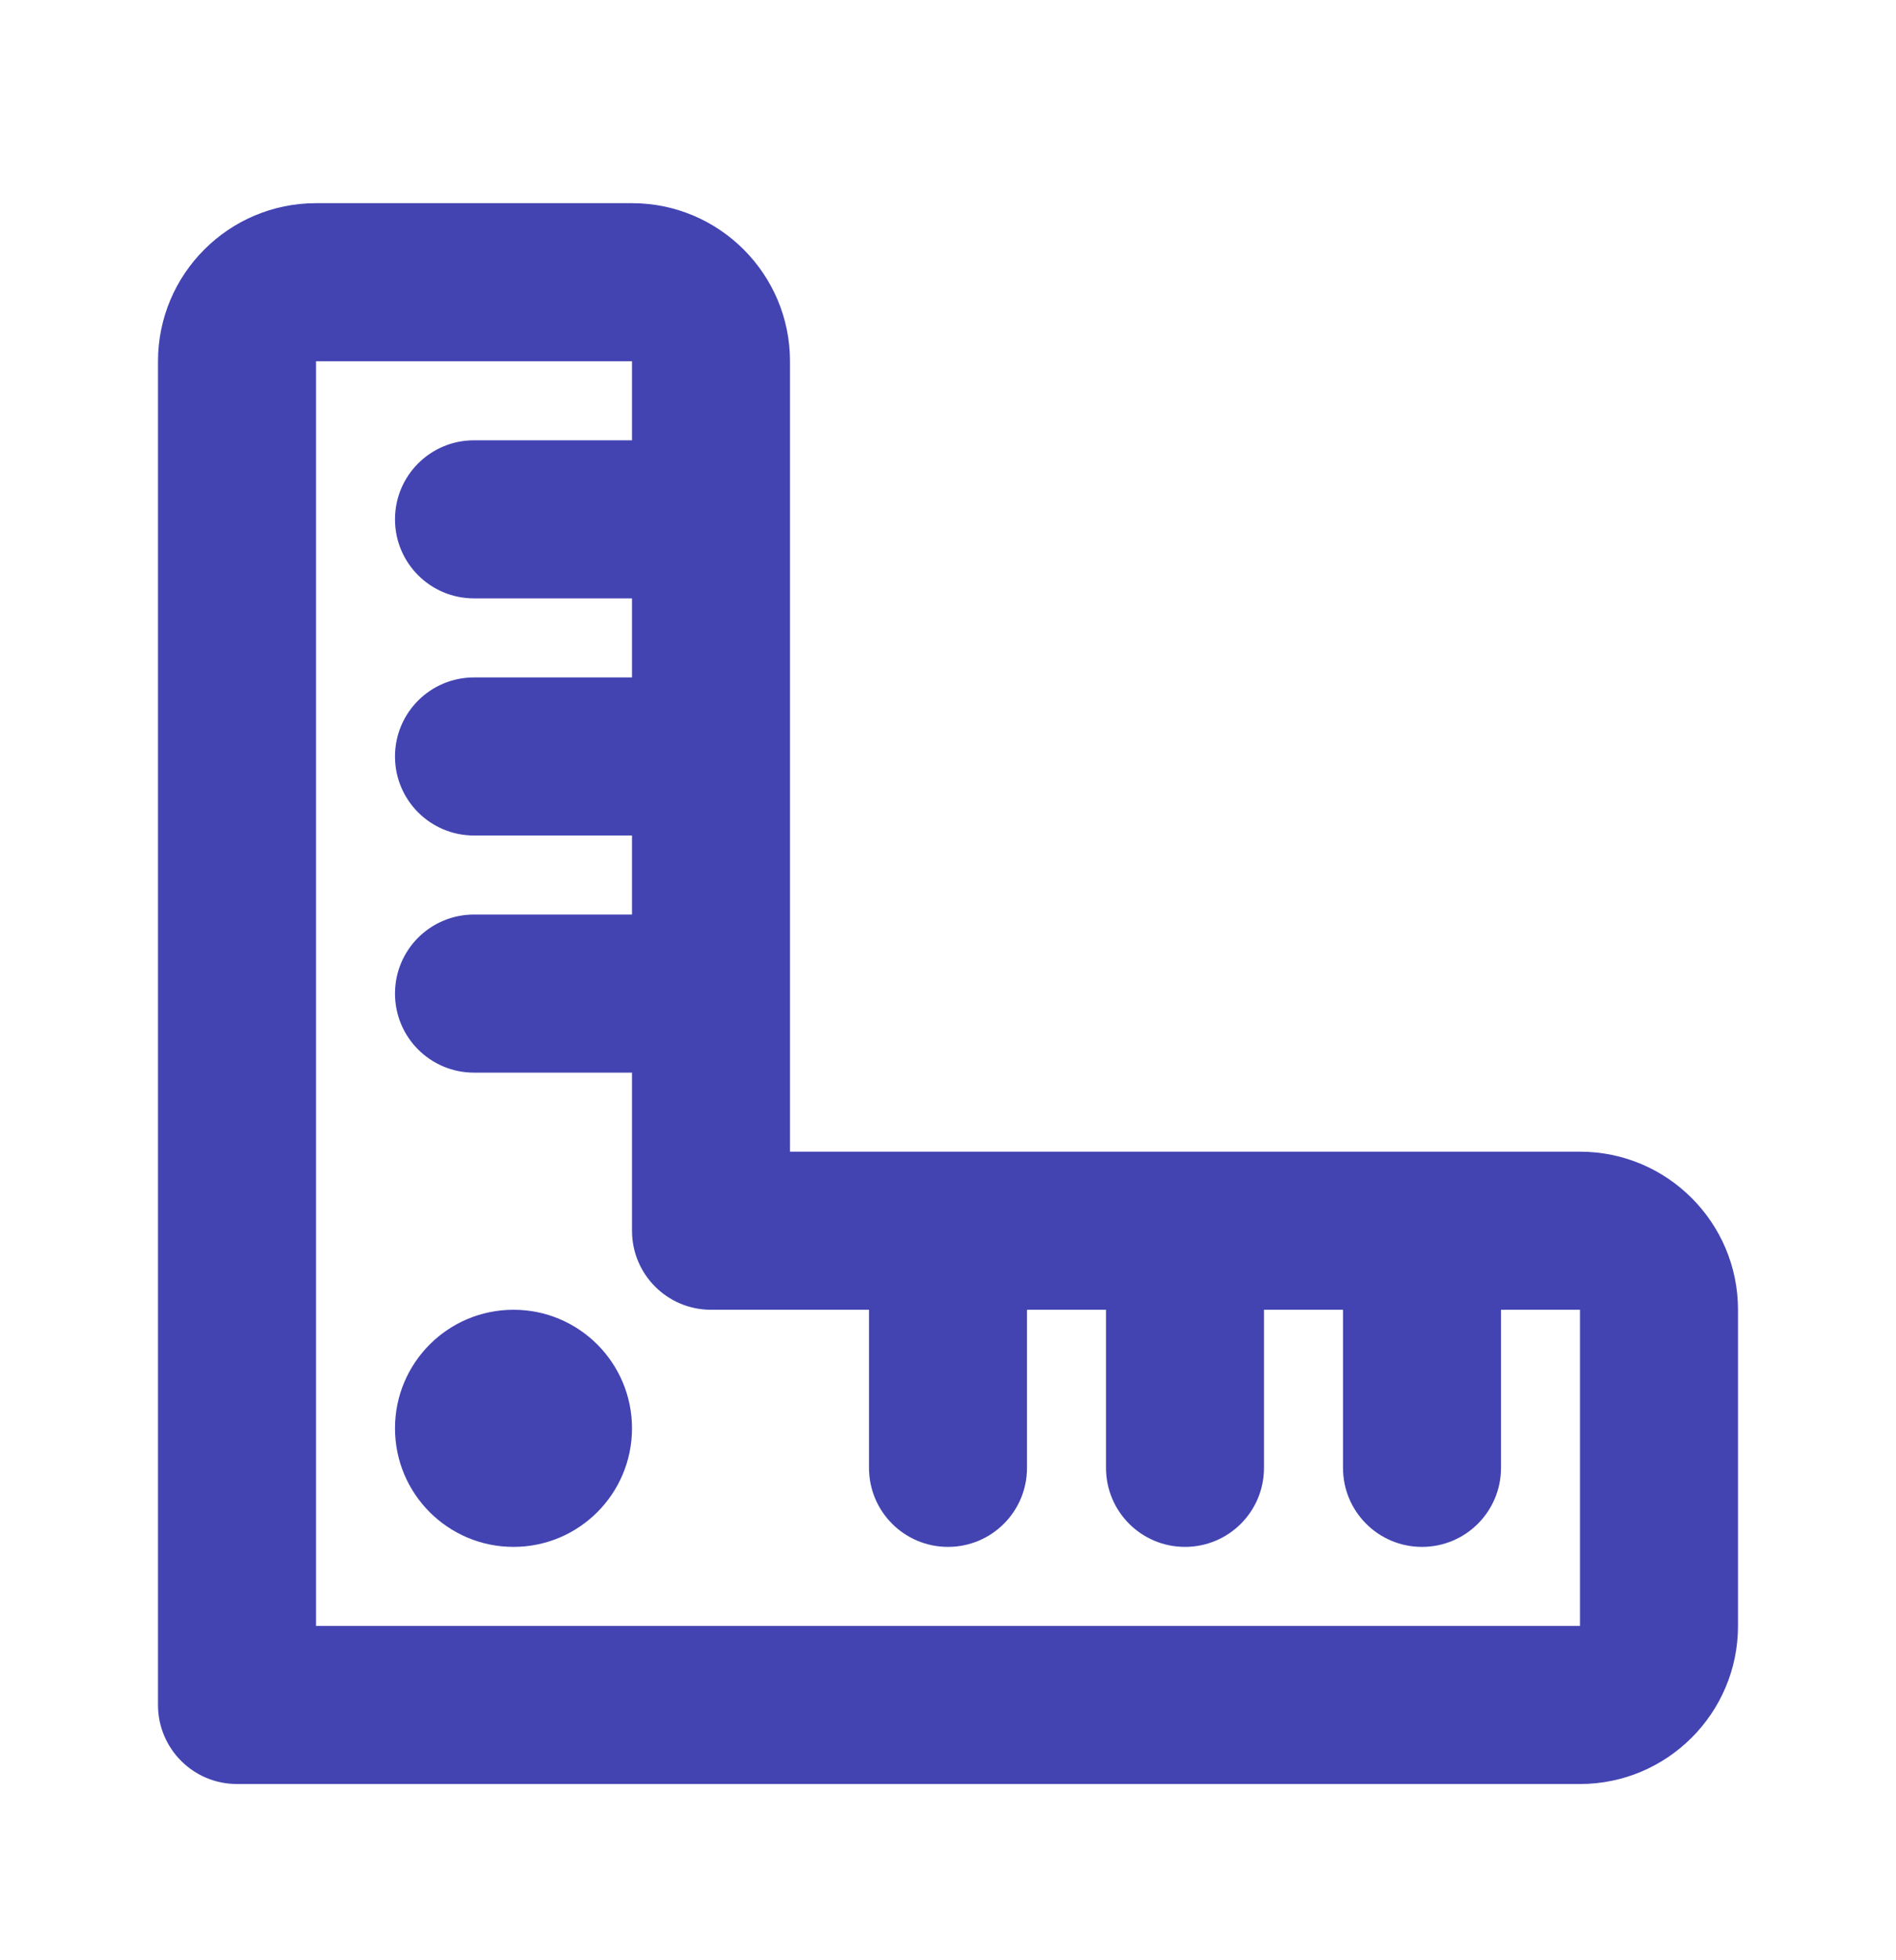 <svg width="30" height="31" viewBox="0 0 30 31" fill="none" xmlns="http://www.w3.org/2000/svg">
<path d="M25 18.213H12.5V5.713C12.5 4.334 11.379 3.213 10 3.213H5C3.621 3.213 2.5 4.334 2.5 5.713V26.963C2.5 27.654 3.059 28.213 3.75 28.213H25C26.379 28.213 27.5 27.092 27.5 25.713V20.713C27.5 19.334 26.379 18.213 25 18.213ZM25 25.713H5V5.713H10V6.963H7.5C6.809 6.963 6.25 7.522 6.25 8.213C6.25 8.904 6.809 9.463 7.5 9.463H10V10.713H7.5C6.809 10.713 6.25 11.272 6.25 11.963C6.25 12.654 6.809 13.213 7.5 13.213H10V14.463H7.5C6.809 14.463 6.25 15.022 6.25 15.713C6.25 16.404 6.809 16.963 7.5 16.963H10C10 16.963 10 19.118 10 19.463C10 20.154 10.559 20.713 11.25 20.713H13.75V23.213C13.75 23.904 14.309 24.463 15 24.463C15.691 24.463 16.25 23.904 16.25 23.213V20.713H17.5V23.213C17.5 23.904 18.059 24.463 18.75 24.463C19.441 24.463 20 23.904 20 23.213V20.713H21.25V23.213C21.25 23.904 21.809 24.463 22.5 24.463C23.191 24.463 23.75 23.904 23.75 23.213V20.713H25V25.713Z" fill="#4344B2"/>
<path d="M8.125 24.463C9.161 24.463 10 23.623 10 22.588C10 21.552 9.161 20.713 8.125 20.713C7.089 20.713 6.25 21.552 6.25 22.588C6.25 23.623 7.089 24.463 8.125 24.463Z" fill="#4344B2"/>
</svg>
